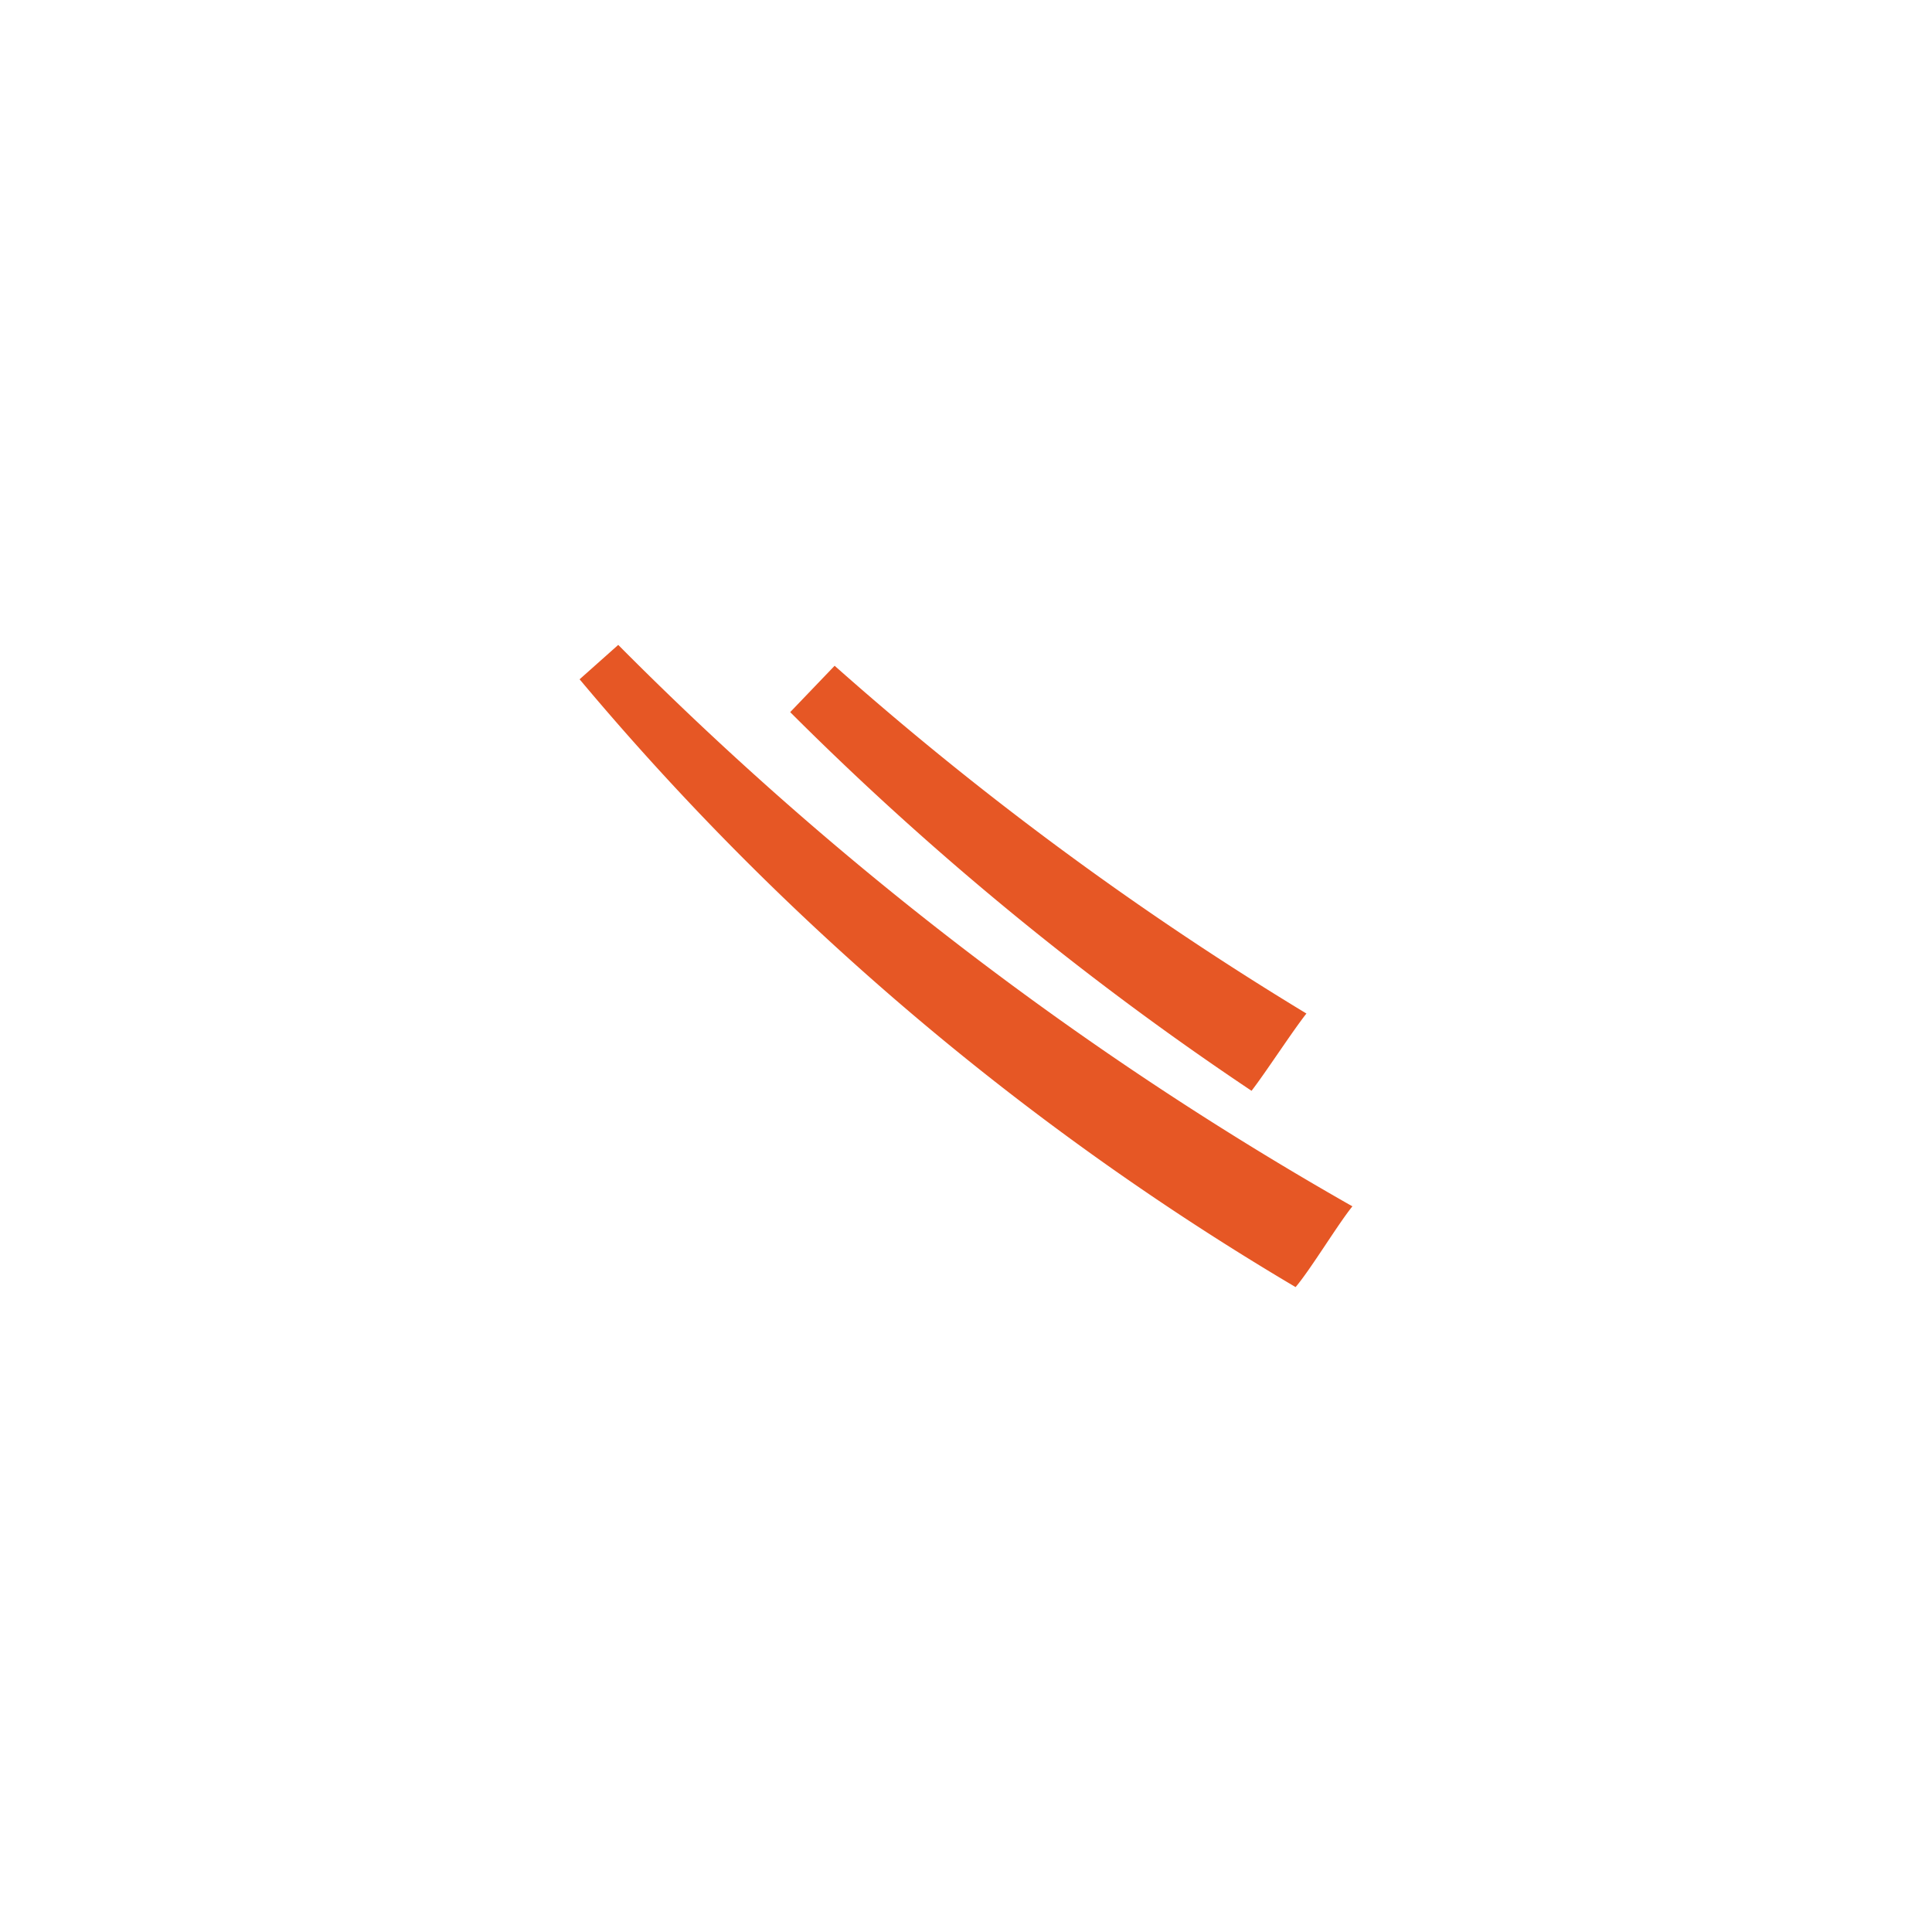 <svg id="Layer_1" data-name="Layer 1" xmlns="http://www.w3.org/2000/svg" viewBox="0 0 50 50"><defs><style>.cls-1{fill:#e65725;}</style></defs><path class="cls-1" d="M20.45,18.43l1.15-1.2a83.76,83.76,0,0,0,12.21,9c-.37.47-1.05,1.52-1.42,2A79,79,0,0,1,20.45,18.43Z"/><path class="cls-1" d="M15,17.58l1-.89A88,88,0,0,0,35,31.22c-.38.47-1.08,1.63-1.47,2.09A71.87,71.87,0,0,1,15,17.58Z"/></svg>
